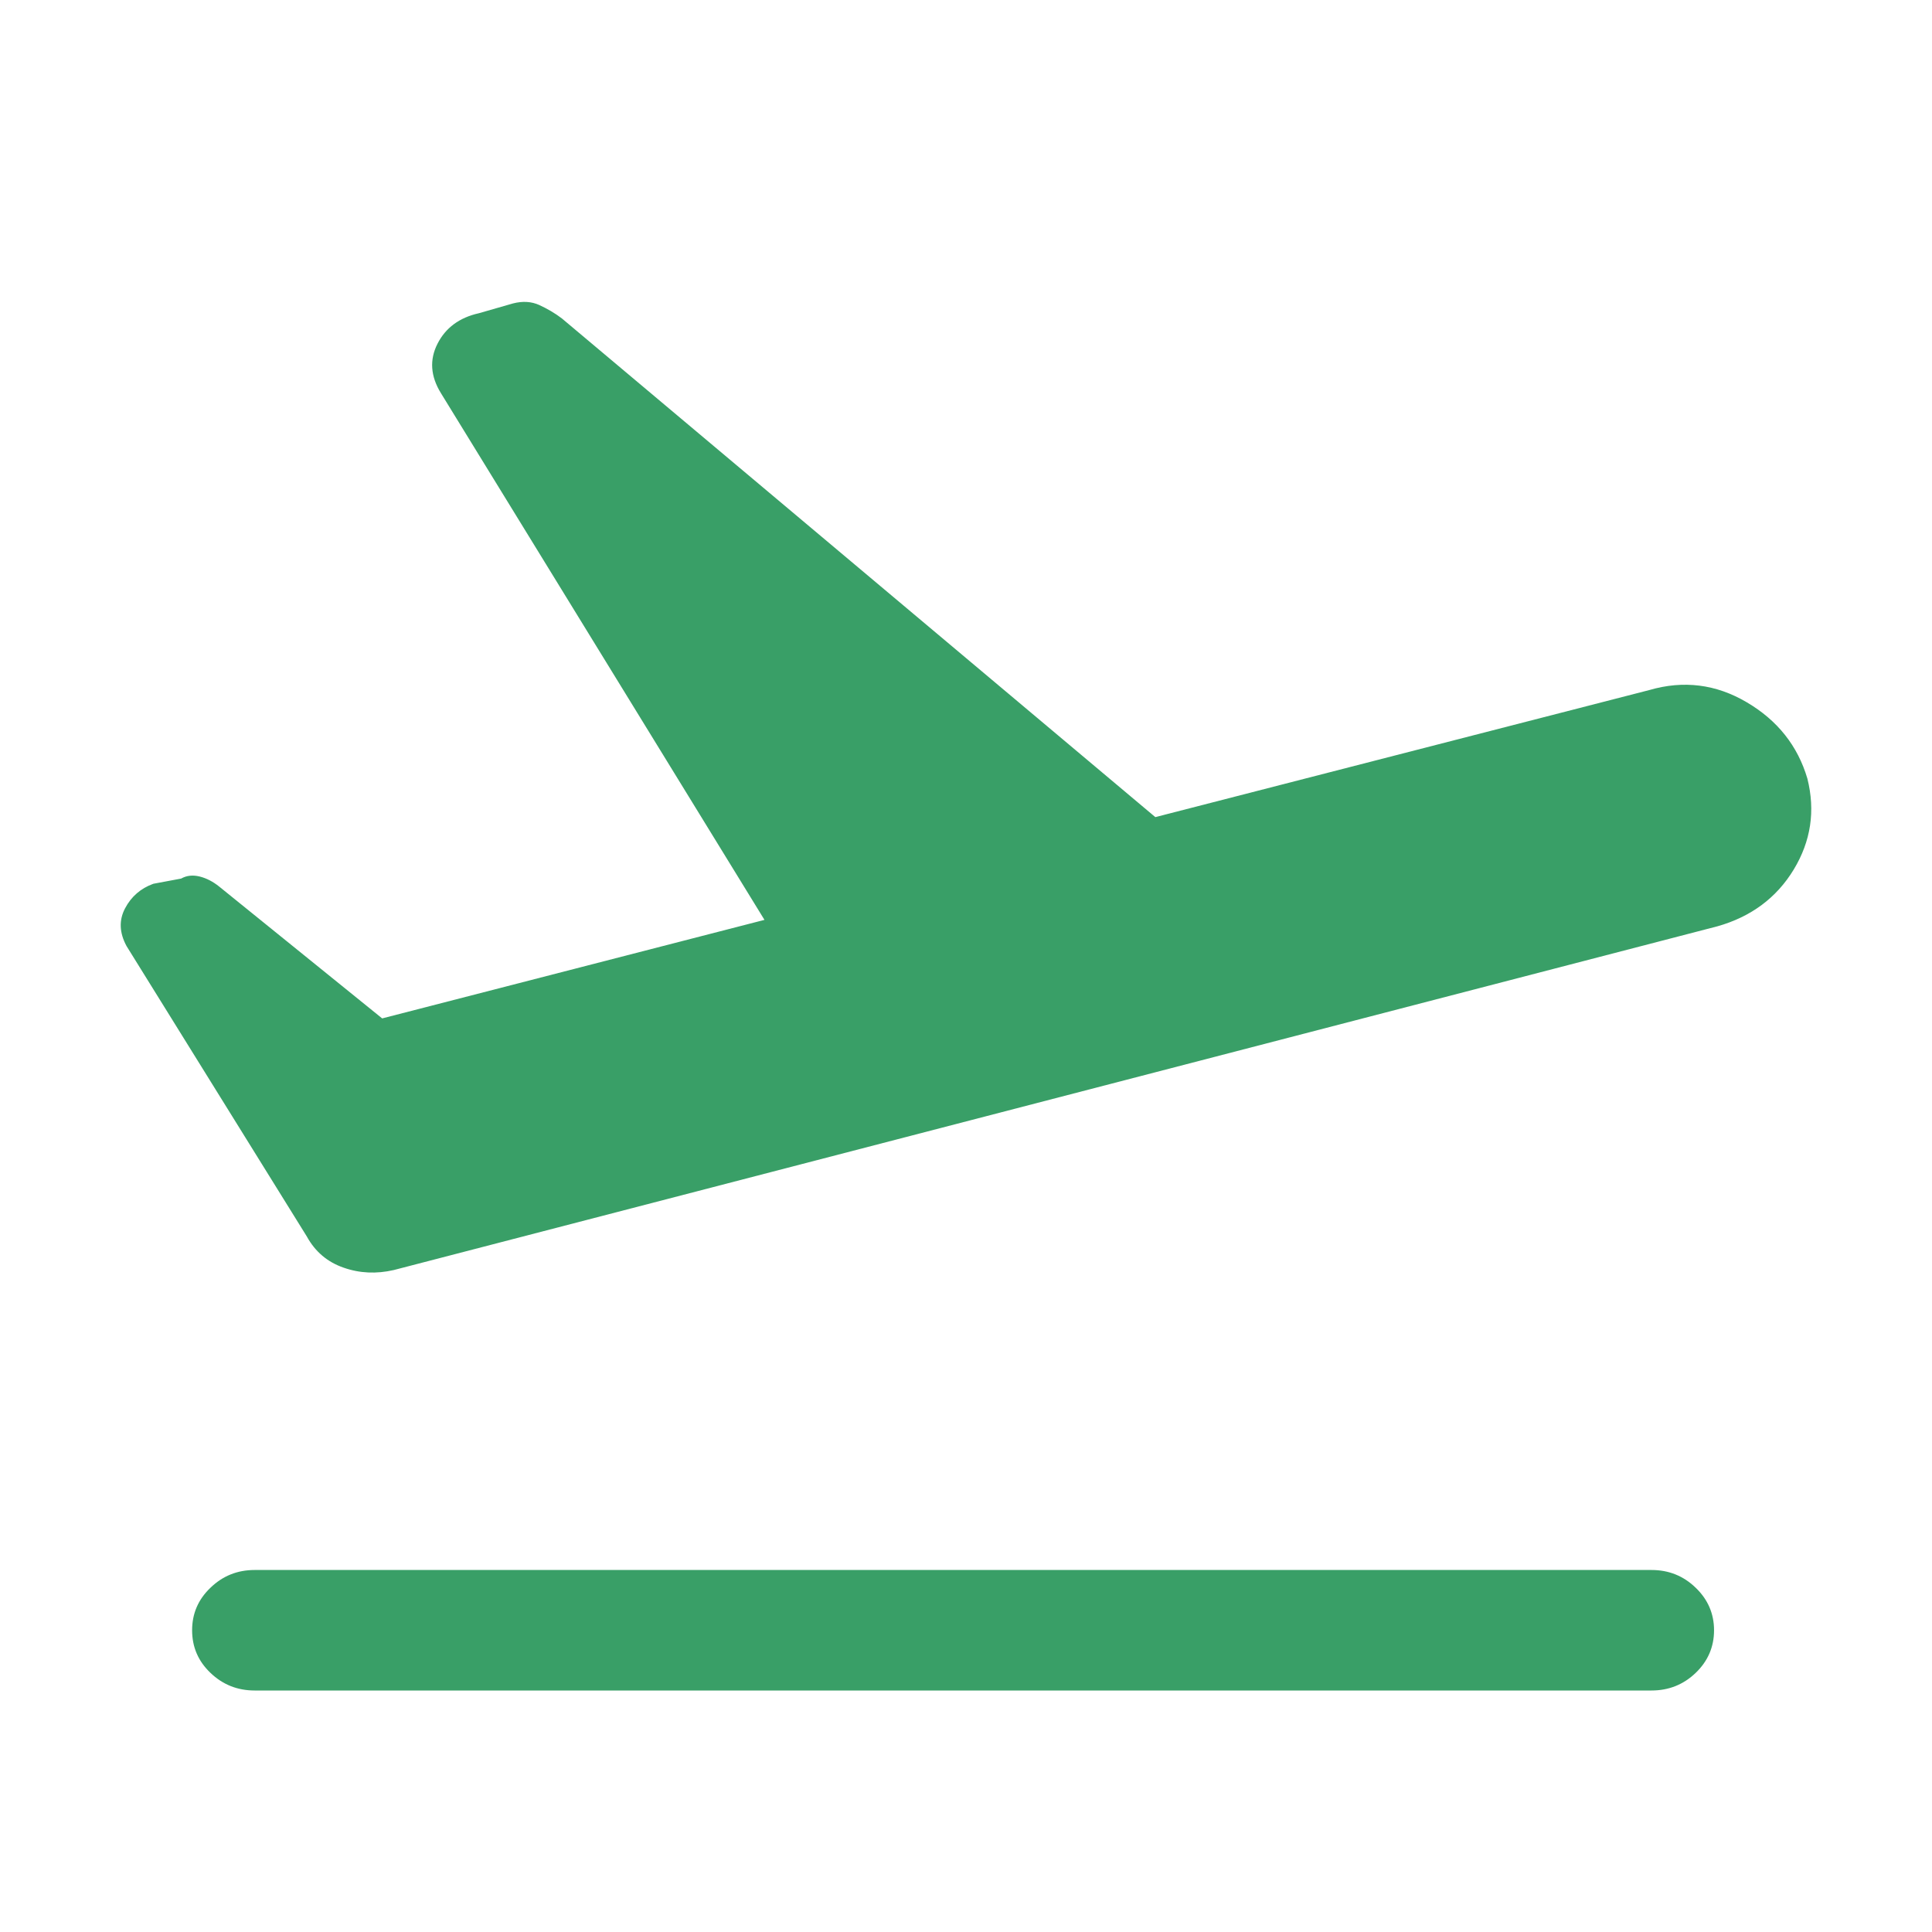 <svg width="16" height="16" viewBox="0 0 16 16" fill="none" xmlns="http://www.w3.org/2000/svg">
<mask id="mask0_715_5525" style="mask-type:alpha" maskUnits="userSpaceOnUse" x="0" y="0" width="16" height="16">
<rect width="16" height="16" fill="#D9D9D9"/>
</mask>
<g mask="url(#mask0_715_5525)">
<path d="M13.677 14H2.109C1.966 14 1.844 13.951 1.743 13.854C1.641 13.757 1.591 13.639 1.591 13.501C1.591 13.364 1.641 13.246 1.743 13.149C1.844 13.051 1.966 13.002 2.109 13.002H13.677C13.82 13.002 13.942 13.051 14.043 13.149C14.144 13.246 14.195 13.364 14.195 13.501C14.195 13.639 14.144 13.757 14.043 13.854C13.942 13.951 13.82 14 13.677 14ZM3.165 8.434L6.331 7.618L3.651 3.255C3.565 3.115 3.556 2.979 3.623 2.847C3.69 2.715 3.804 2.63 3.966 2.594L4.248 2.513C4.329 2.492 4.402 2.497 4.466 2.526C4.531 2.556 4.594 2.592 4.653 2.637L9.568 6.767L13.658 5.715C13.942 5.632 14.212 5.666 14.466 5.816C14.721 5.966 14.888 6.177 14.968 6.448C15.035 6.716 14.997 6.966 14.855 7.201C14.713 7.435 14.502 7.592 14.224 7.671L3.261 10.518C3.117 10.551 2.978 10.545 2.845 10.498C2.712 10.452 2.61 10.366 2.541 10.24L1.048 7.835C0.988 7.724 0.984 7.62 1.036 7.522C1.087 7.425 1.165 7.357 1.27 7.319L1.5 7.276C1.546 7.25 1.597 7.245 1.654 7.259C1.71 7.273 1.764 7.301 1.815 7.342L3.165 8.434Z" fill="#399F67"/>
</g>
</svg>
